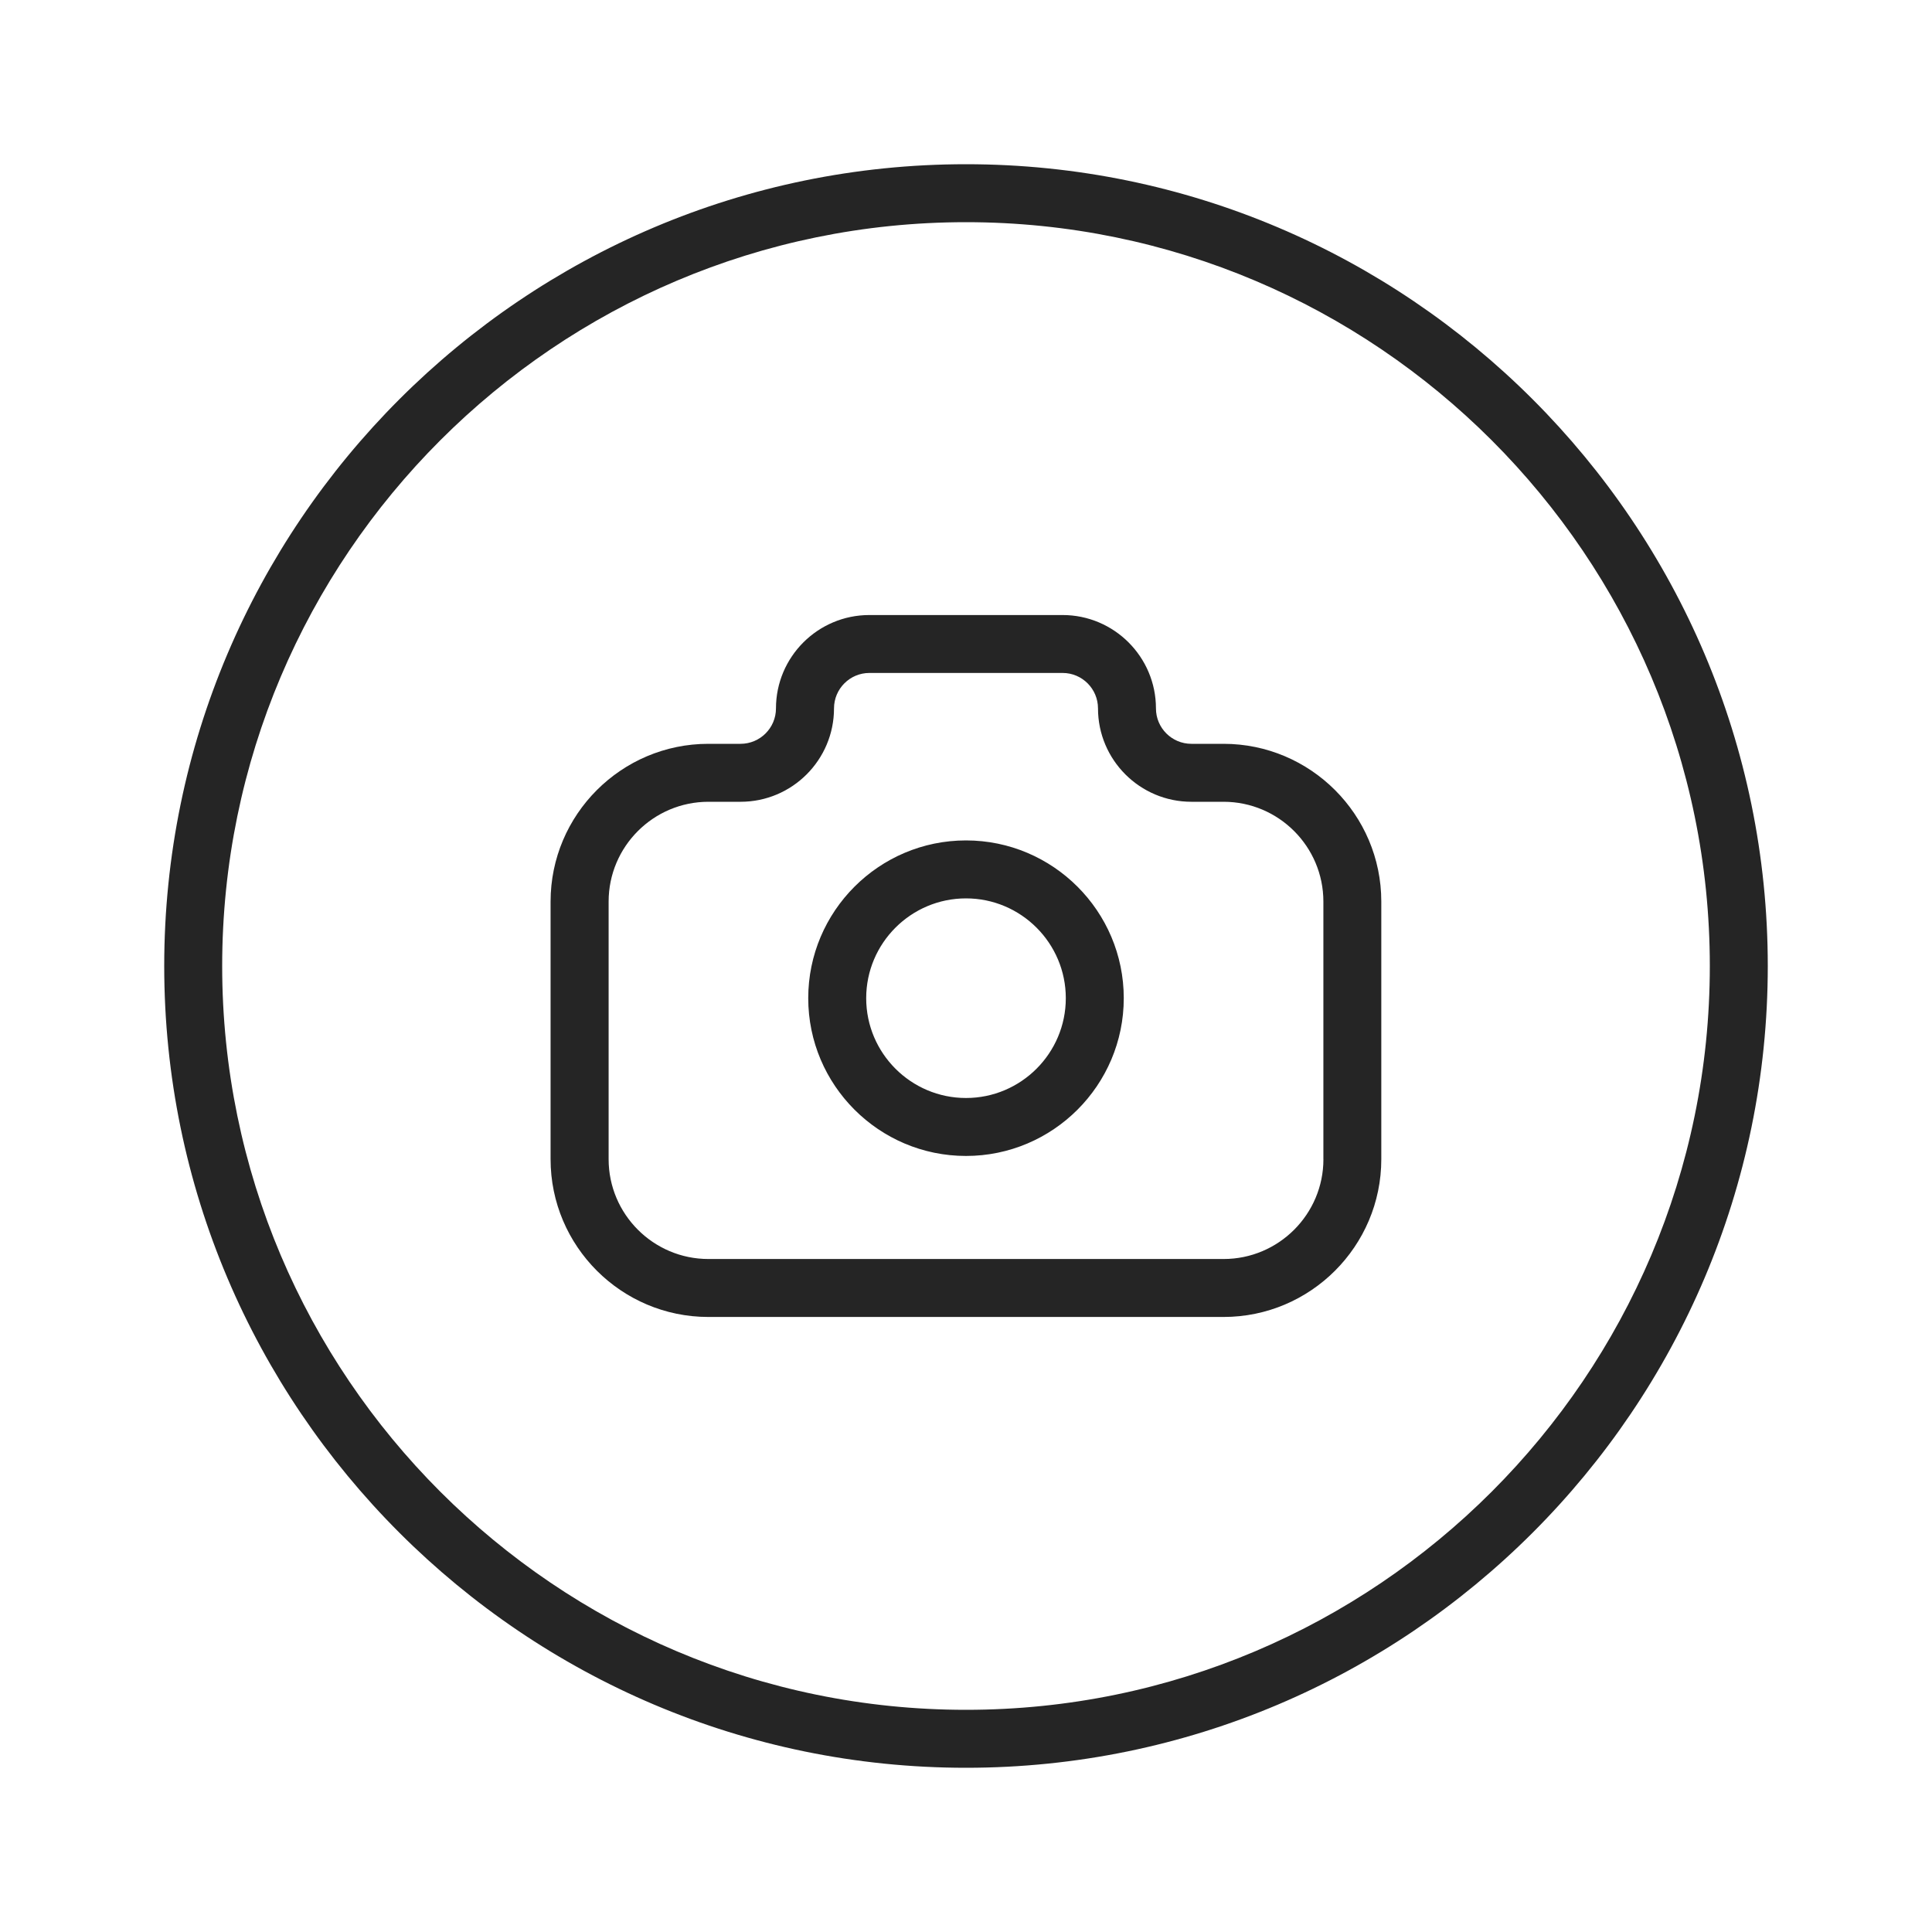 <?xml version="1.0" encoding="UTF-8"?> <svg xmlns="http://www.w3.org/2000/svg" id="uuid-9d8e89d3-e5fc-4d72-85b9-518849c10496" width="50" height="50" viewBox="0 0 50 50"><path d="M25,4.25C13.559,4.25,4.25,13.559,4.25,25s9.309,20.75,20.75,20.75,20.75-9.309,20.75-20.75S36.441,4.25,25,4.25ZM25,44.25c-10.614,0-19.25-8.636-19.25-19.25S14.386,5.75,25,5.75s19.25,8.636,19.25,19.25-8.636,19.25-19.25,19.25ZM31.666,19.25h-.833c-.506,0-.917-.411-.917-.916,0-1.333-1.084-2.417-2.417-2.417h-5c-1.333,0-2.417,1.084-2.417,2.417,0,.505-.411.916-.917.916h-.833c-2.251,0-4.083,1.832-4.083,4.083v6.667c0,2.251,1.832,4.083,4.083,4.083h13.333c2.251,0,4.083-1.832,4.083-4.083v-6.667c0-2.251-1.832-4.083-4.083-4.083ZM34.25,30c0,1.424-1.159,2.583-2.583,2.583h-13.333c-1.424,0-2.583-1.159-2.583-2.583v-6.667c0-1.424,1.159-2.583,2.583-2.583h.833c1.333,0,2.417-1.084,2.417-2.417,0-.506.411-.917.916-.917h5c.505,0,.916.411.916.917,0,1.333,1.084,2.417,2.417,2.417h.833c1.424,0,2.583,1.159,2.583,2.583v6.667ZM25,21.75c-2.251,0-4.083,1.832-4.083,4.083s1.832,4.083,4.083,4.083,4.083-1.832,4.083-4.083-1.832-4.083-4.083-4.083ZM25,28.416c-1.424,0-2.583-1.159-2.583-2.583s1.159-2.583,2.583-2.583,2.583,1.159,2.583,2.583-1.159,2.583-2.583,2.583Z" style="fill:#252525;"></path></svg> 